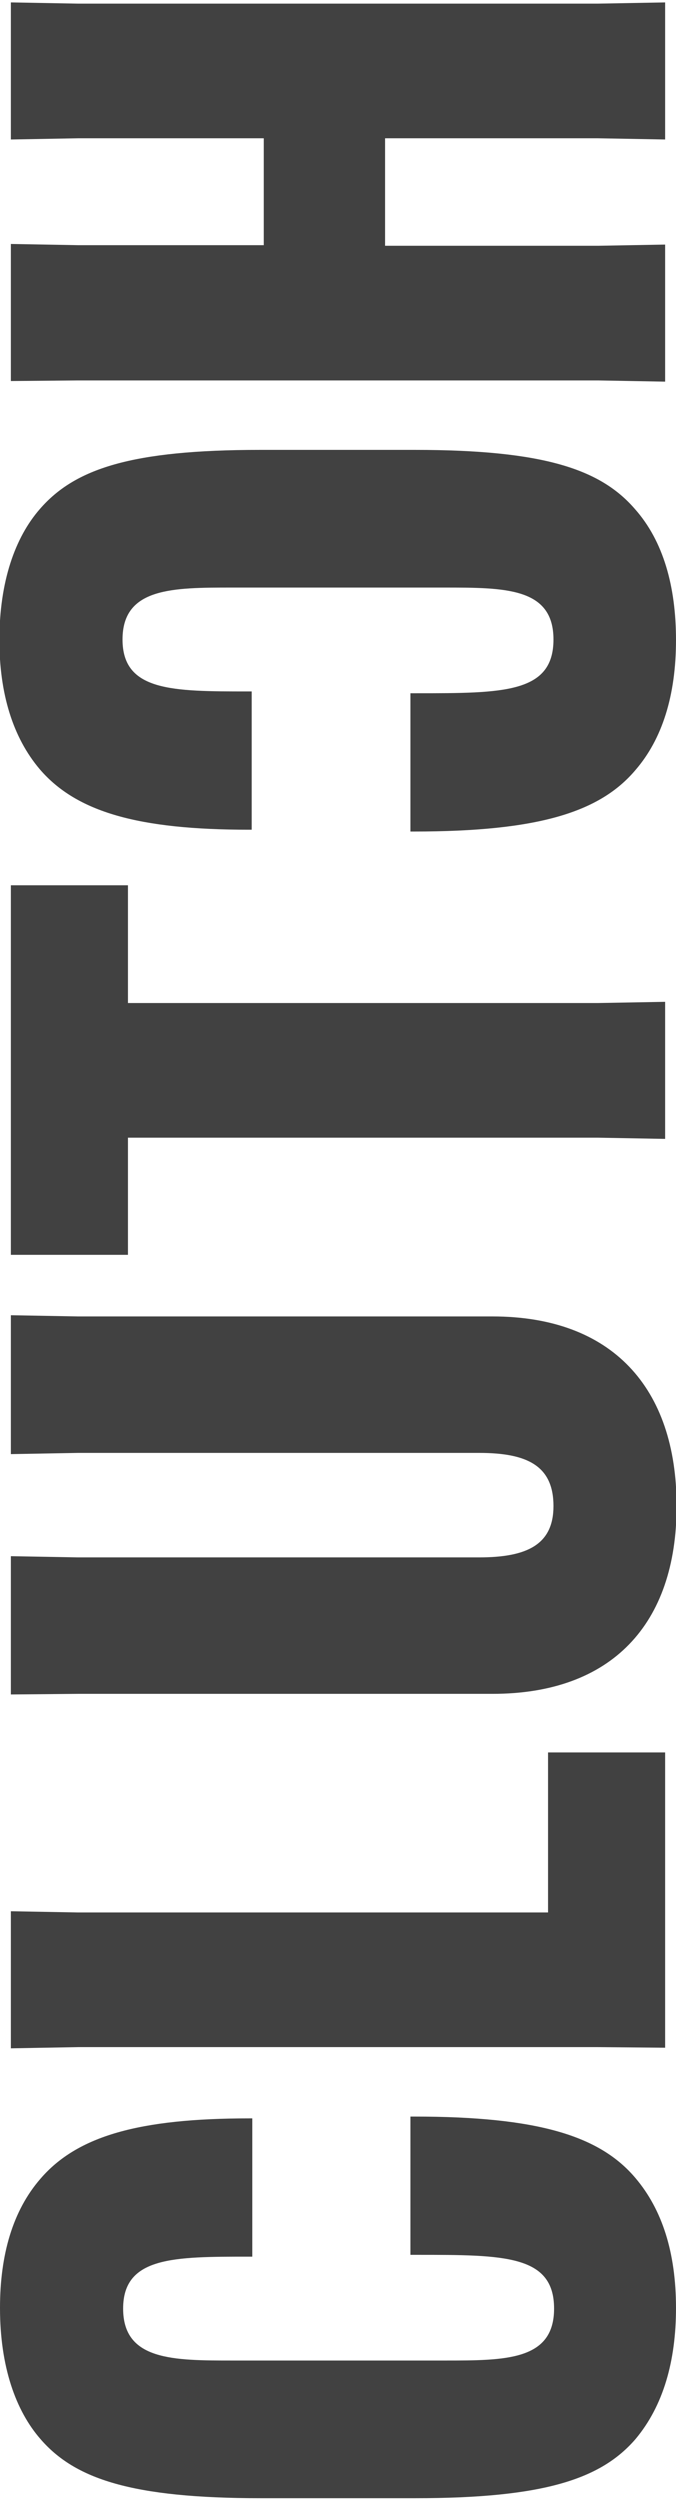 <?xml version="1.0" encoding="utf-8"?>
<!-- Generator: Adobe Illustrator 27.4.1, SVG Export Plug-In . SVG Version: 6.00 Build 0)  -->
<svg version="1.1" id="Layer_2_00000044867528150919742660000000900489032483757206_"
	 xmlns="http://www.w3.org/2000/svg" xmlns:xlink="http://www.w3.org/1999/xlink" x="0px" y="0px" viewBox="0 0 112 414"
	 style="enable-background:new 0 0 112 414;" xml:space="preserve">
<style type="text/css">
	.st0{fill:#414141;}
</style>
<g>
	<path class="st0" d="M105.3,403.9c-5.7,6.6-15.1,9.8-36.5,9.8H43.2c-21.4,0-30.8-3.2-36.5-9.8c-4.1-4.7-6.7-12-6.7-21.7
		c0-8.8,2.1-16.1,6.7-21.4c6.1-7.1,16.4-10,34.6-10h0.5v22.9h-0.6c-12.4,0-20.8,0-20.8,8.6s8.3,8.6,18.2,8.6h35
		c10.2,0,18.2,0,18.2-8.6c0-8.9-8.3-8.9-22.7-8.9H68v-22.9h0.6c20.6,0,30.8,3.2,36.7,10.2c4.4,5.2,6.7,12.3,6.7,21.5
		C112,391,109.9,398.4,105.3,403.9z"/>
	<path class="st0" d="M110.2,339.1L99.1,339H12.9l-11.1,0.2v-22.7l11.1,0.2h77.9v-26.5h19.4C110.2,290.1,110.2,339.1,110.2,339.1z"
		/>
	<path class="st0" d="M1.8,217.8l11.1,0.2h68.7c19.7,0,30.5,11.7,30.5,31.4c0,19.6-10.8,31.1-30.5,31.1H12.9l-11.1,0.1v-22.9
		l11.1,0.2h66.5c7.9,0,12.3-2.1,12.3-8.5c0-6.7-4.4-8.8-12.3-8.8H12.9l-11.1,0.2C1.8,240.8,1.8,217.8,1.8,217.8z"/>
	<path class="st0" d="M21.2,166.1h77.9l11.1-0.2v22.7l-11.1-0.2H21.2v19.4H1.8v-61.2h19.4C21.2,146.6,21.2,166.1,21.2,166.1z"/>
	<path class="st0" d="M112,106c0,9.2-2.3,16.4-6.7,21.5c-5.9,7-16.1,10.2-36.7,10.2H68v-22.9h1c14.4,0,22.7,0,22.7-8.9
		c0-8.6-8-8.6-18.2-8.6h-35c-9.9,0-18.2,0-18.2,8.6s8.3,8.6,20.8,8.6h0.6v22.9h-0.5c-18.2,0-28.5-2.9-34.6-10
		c-4.5-5.3-6.7-12.6-6.7-21.4c0-9.7,2.6-17,6.7-21.7c5.8-6.7,15.2-9.8,36.5-9.8h25.6c21.4,0,30.8,3.2,36.5,9.8
		C109.9,89.6,112,97.1,112,106z"/>
	<path class="st0" d="M1.8,0.4l11.1,0.2h86.2l11.1-0.2v22.7l-11.1-0.2H63.8v17.8h35.3l11.1-0.2v22.7l-11.1-0.2H12.9L1.8,63.1V40.4
		l11.1,0.2h30.8V22.9H12.9L1.8,23.1C1.8,23.1,1.8,0.4,1.8,0.4z"/>
</g>
</svg>
